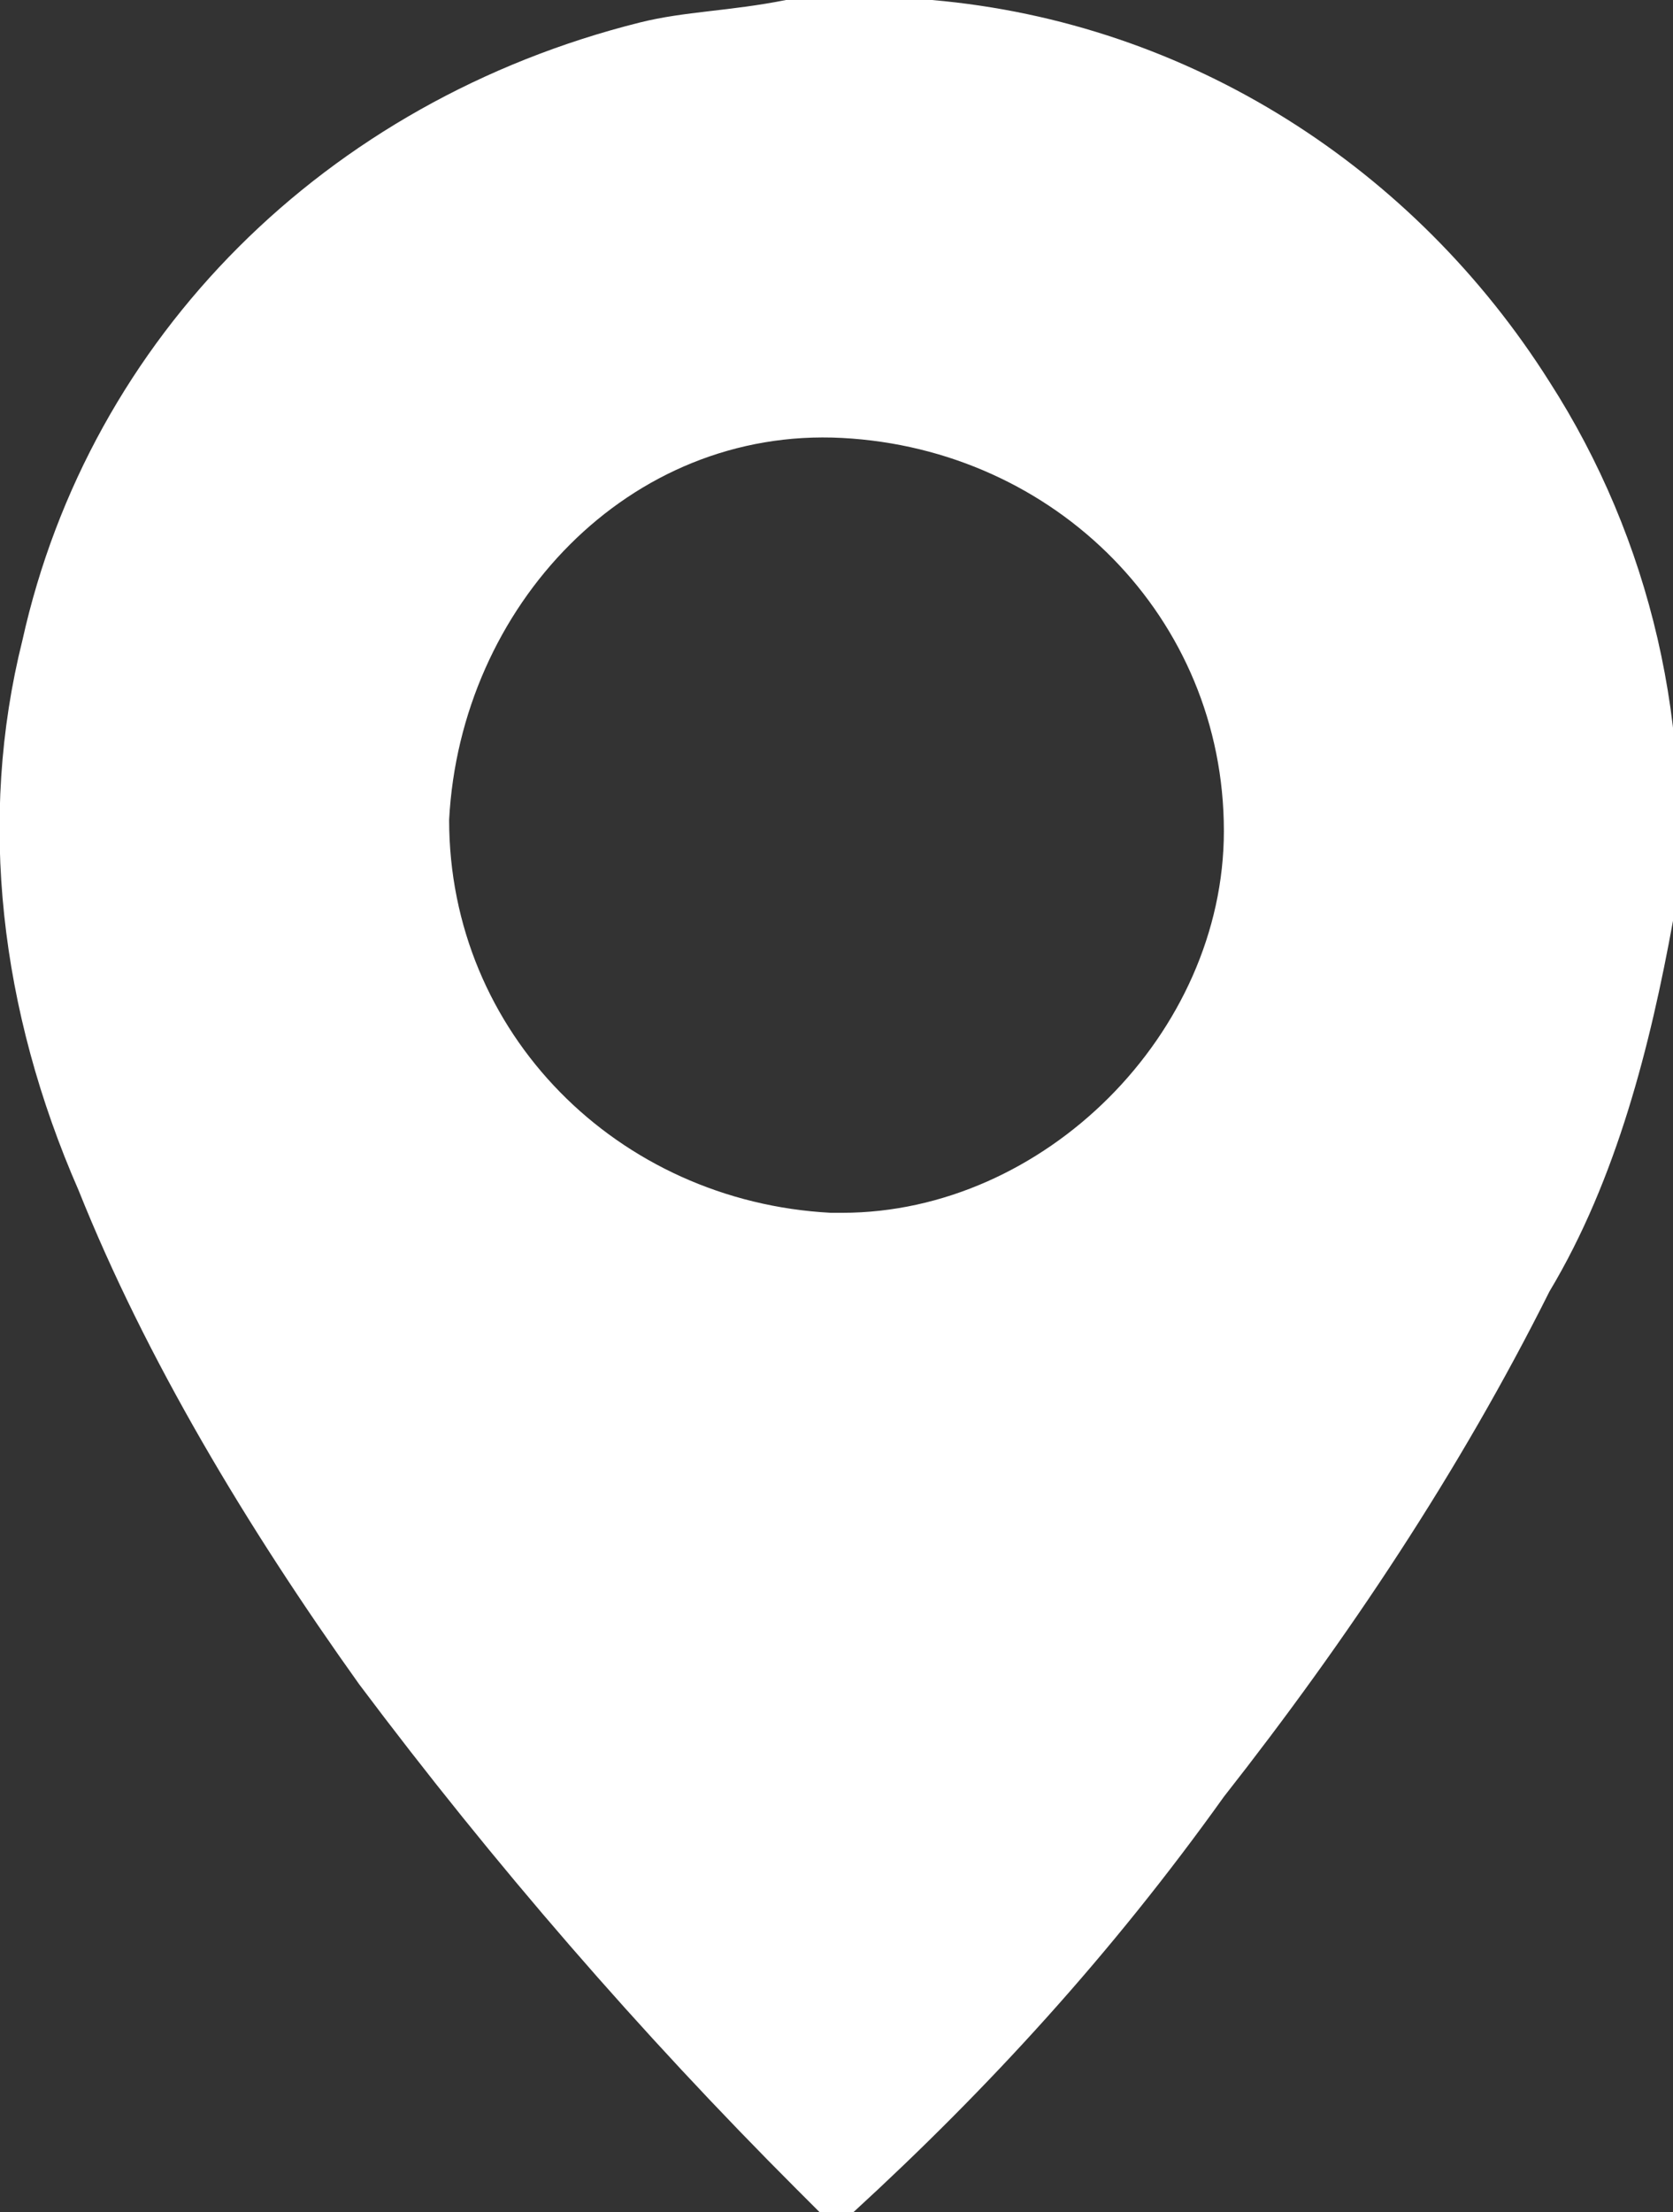 <?xml version="1.0" encoding="utf-8"?>
<!-- Generator: Adobe Illustrator 19.2.1, SVG Export Plug-In . SVG Version: 6.00 Build 0)  -->
<svg version="1.1" id="Livello_1" xmlns="http://www.w3.org/2000/svg" xmlns:xlink="http://www.w3.org/1999/xlink" x="0px" y="0px"
	 viewBox="0 0 14.9 19.7" style="enable-background:new 0 0 14.9 19.7;" xml:space="preserve">
<rect x="0" y="0" width="14.9" height="19.7" fill="#333333" stroke="none"/>
<style type="text/css">
	.st0{fill:#FFFFFF;}
</style>
<path id="Path_158" class="st0" d="M7.6,19.7H7.3c-0.1-0.1-0.1-0.1-0.2-0.2c-1.4-1.4-2.7-2.9-3.9-4.5c-1-1.4-1.9-2.9-2.5-4.4
	C0,9-0.2,7.3,0.2,5.7C0.8,3,2.9,0.9,5.7,0.2C6.1,0.1,6.5,0.1,7,0h1l0.3,0c2.3,0.2,4.3,1.5,5.5,3.4c0.9,1.4,1.3,3.1,1.1,4.8
	c-0.2,1.1-0.5,2.3-1.1,3.3c-0.8,1.6-1.8,3.1-2.9,4.5C9.9,17.4,8.8,18.6,7.6,19.7z M10.9,7.4c0-1.9-1.5-3.4-3.4-3.5S4.1,5.4,4,7.3
	c0,1.9,1.5,3.4,3.4,3.5c0,0,0.1,0,0.1,0C9.3,10.8,10.9,9.2,10.9,7.4L10.9,7.4z"/>
</svg>
